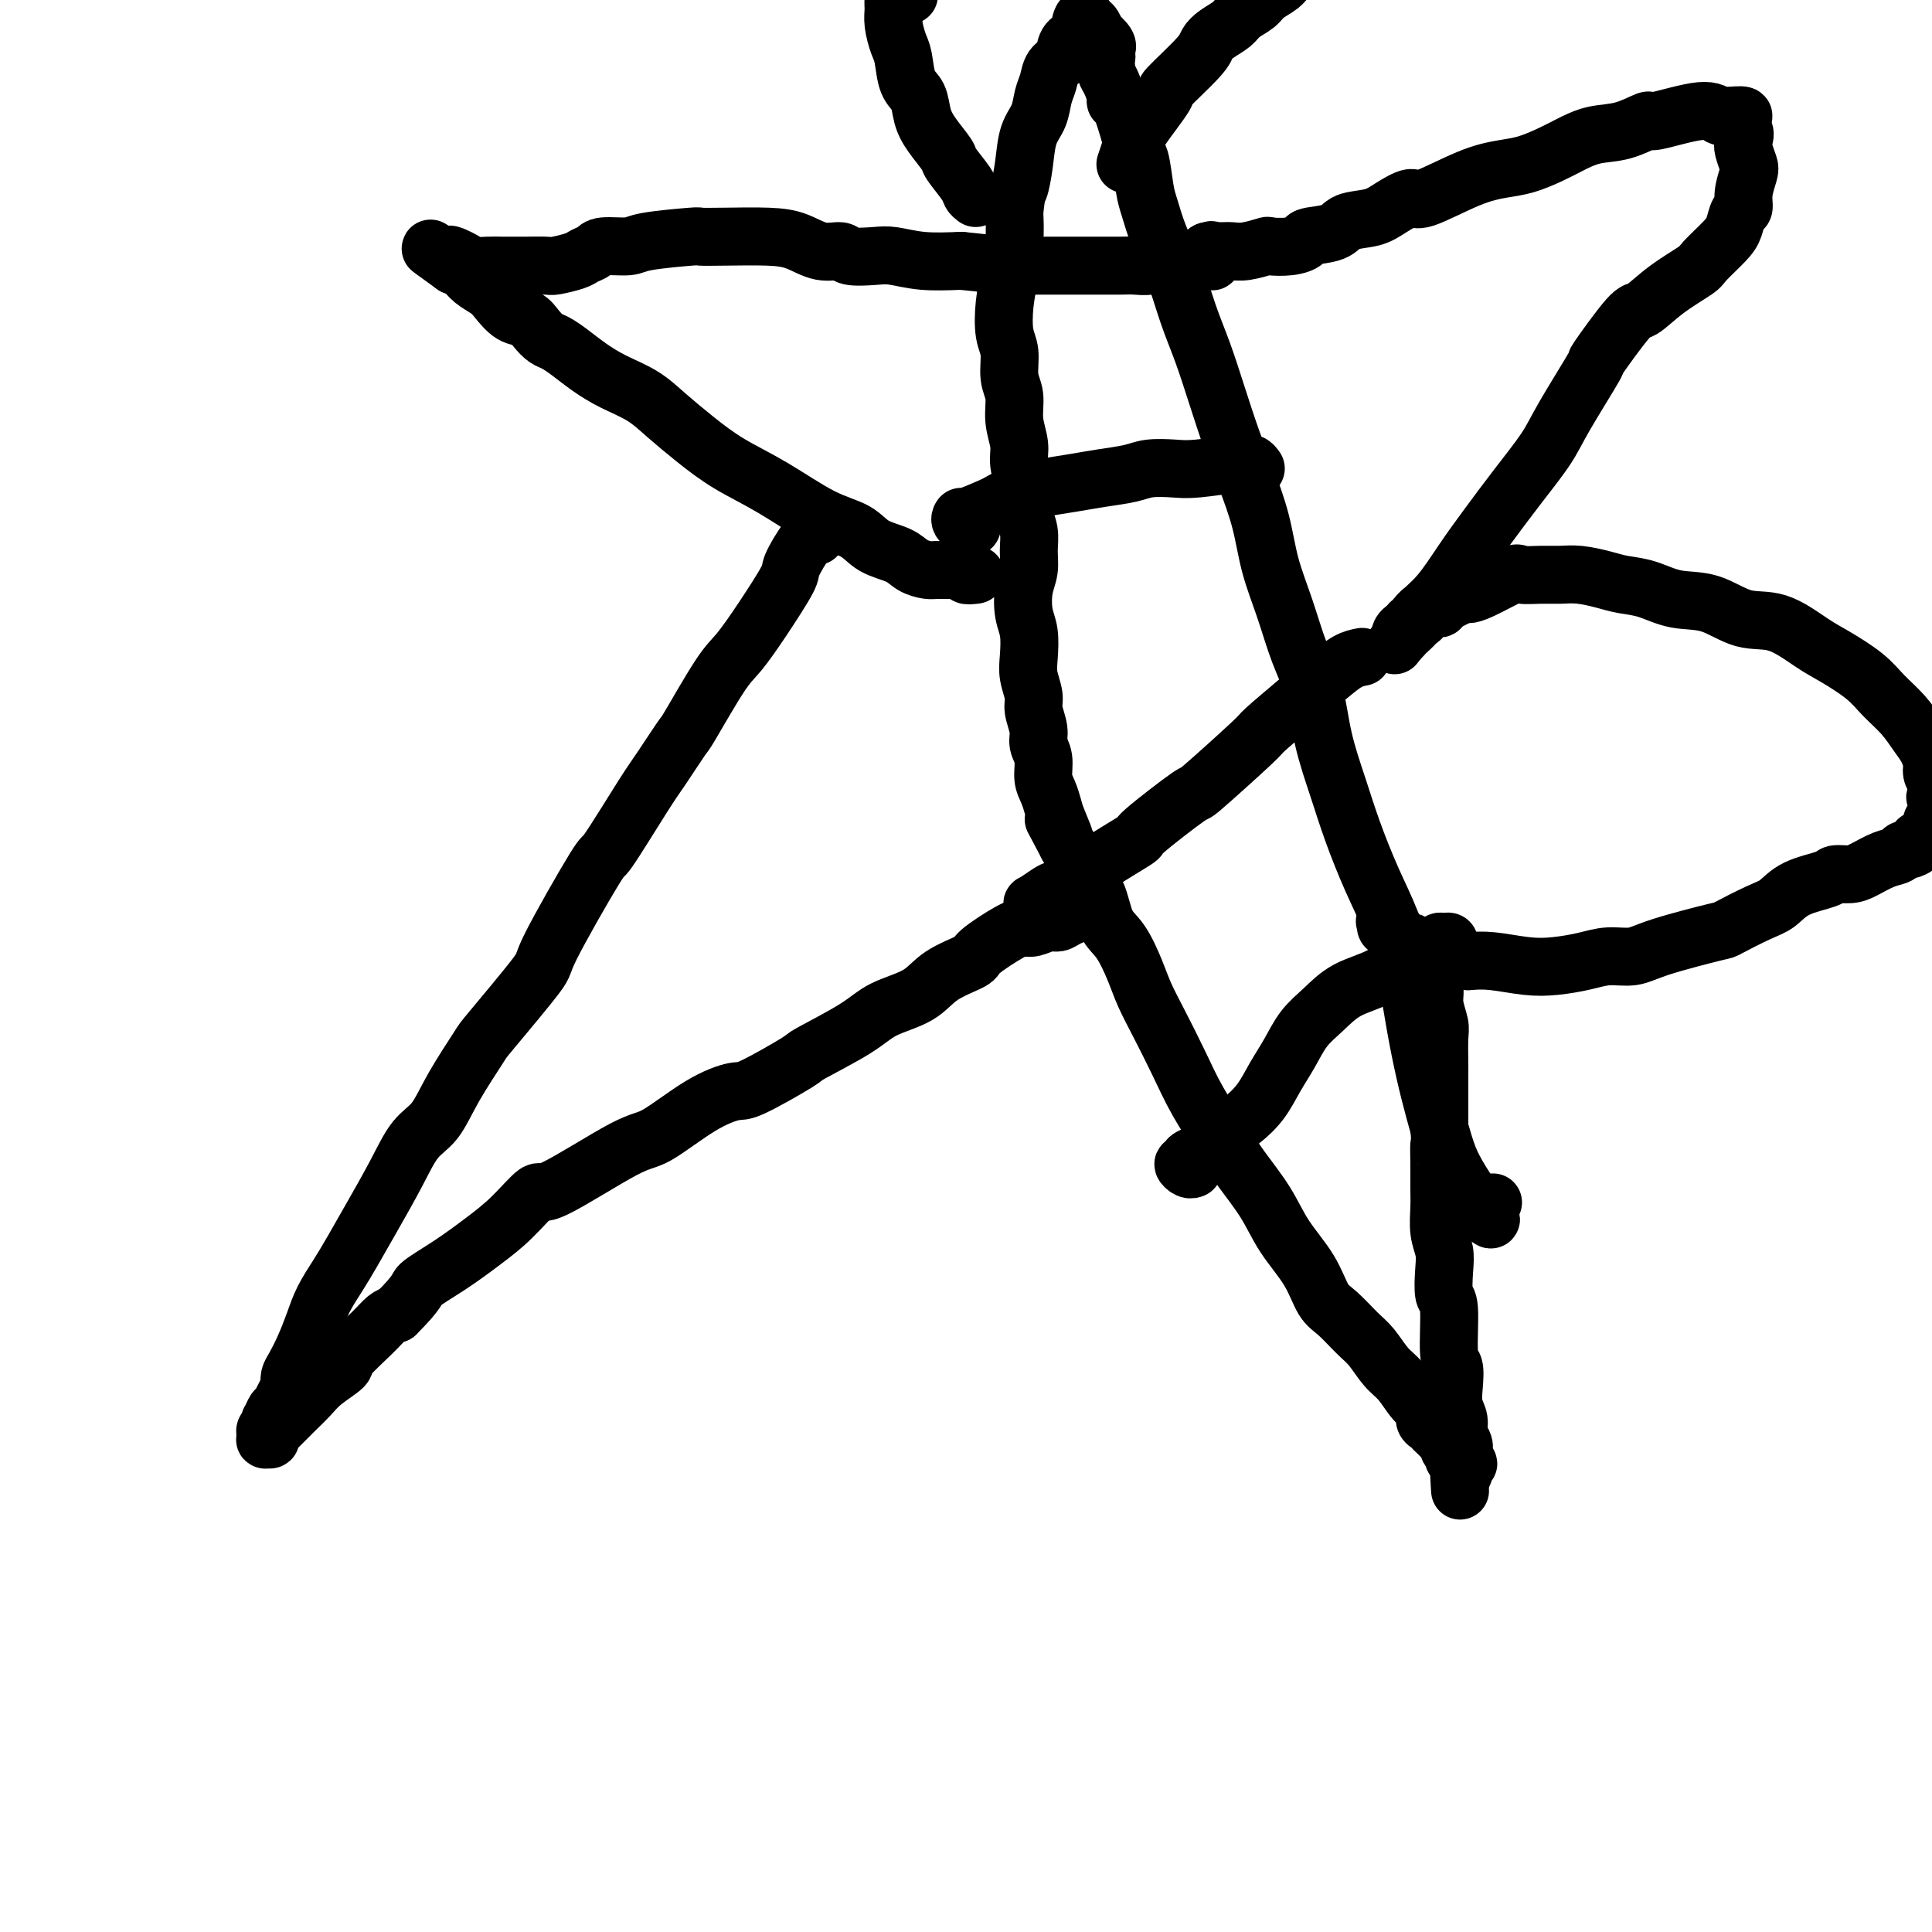 <svg viewBox='0 0 400 400' version='1.1' xmlns='http://www.w3.org/2000/svg' xmlns:xlink='http://www.w3.org/1999/xlink'><g fill='none' stroke='#000000' stroke-width='12' stroke-linecap='round' stroke-linejoin='round'><path d='M169,111c-0.505,-0.104 -1.009,-0.208 -2,1c-0.991,1.208 -2.467,3.726 -3,5c-0.533,1.274 -0.122,1.302 -1,3c-0.878,1.698 -3.045,5.066 -5,8c-1.955,2.934 -3.700,5.433 -5,7c-1.300,1.567 -2.157,2.203 -4,5c-1.843,2.797 -4.674,7.754 -6,10c-1.326,2.246 -1.149,1.781 -2,3c-0.851,1.219 -2.731,4.121 -4,6c-1.269,1.879 -1.929,2.735 -4,6c-2.071,3.265 -5.554,8.938 -7,11c-1.446,2.062 -0.856,0.511 -3,4c-2.144,3.489 -7.021,12.016 -9,16c-1.979,3.984 -1.060,3.423 -3,6c-1.940,2.577 -6.738,8.290 -9,11c-2.262,2.710 -1.986,2.416 -3,4c-1.014,1.584 -3.317,5.047 -5,8c-1.683,2.953 -2.747,5.394 -4,7c-1.253,1.606 -2.694,2.375 -4,4c-1.306,1.625 -2.475,4.107 -4,7c-1.525,2.893 -3.406,6.198 -5,9c-1.594,2.802 -2.902,5.102 -4,7c-1.098,1.898 -1.985,3.394 -3,5c-1.015,1.606 -2.156,3.322 -3,5c-0.844,1.678 -1.389,3.317 -2,5c-0.611,1.683 -1.287,3.410 -2,5c-0.713,1.590 -1.461,3.043 -2,4c-0.539,0.957 -0.868,1.416 -1,2c-0.132,0.584 -0.066,1.292 0,2'/><path d='M60,287c-4.200,8.229 -1.700,3.300 -1,2c0.700,-1.300 -0.400,1.028 -1,2c-0.600,0.972 -0.700,0.589 -1,1c-0.300,0.411 -0.798,1.615 -1,2c-0.202,0.385 -0.106,-0.051 0,0c0.106,0.051 0.224,0.588 0,1c-0.224,0.412 -0.788,0.700 -1,1c-0.212,0.300 -0.072,0.614 0,1c0.072,0.386 0.076,0.845 0,1c-0.076,0.155 -0.232,0.005 0,0c0.232,-0.005 0.853,0.136 1,0c0.147,-0.136 -0.180,-0.549 0,-1c0.180,-0.451 0.867,-0.939 1,-1c0.133,-0.061 -0.286,0.305 0,0c0.286,-0.305 1.279,-1.279 2,-2c0.721,-0.721 1.170,-1.187 2,-2c0.830,-0.813 2.043,-1.971 3,-3c0.957,-1.029 1.660,-1.929 3,-3c1.340,-1.071 3.318,-2.315 4,-3c0.682,-0.685 0.069,-0.813 1,-2c0.931,-1.187 3.404,-3.435 5,-5c1.596,-1.565 2.313,-2.447 3,-3c0.687,-0.553 1.343,-0.776 2,-1'/><path d='M82,272c5.039,-5.049 4.135,-5.173 5,-6c0.865,-0.827 3.498,-2.358 6,-4c2.502,-1.642 4.872,-3.397 7,-5c2.128,-1.603 4.014,-3.055 6,-5c1.986,-1.945 4.072,-4.383 5,-5c0.928,-0.617 0.697,0.587 4,-1c3.303,-1.587 10.141,-5.965 14,-8c3.859,-2.035 4.737,-1.726 7,-3c2.263,-1.274 5.909,-4.131 9,-6c3.091,-1.869 5.628,-2.751 7,-3c1.372,-0.249 1.578,0.134 4,-1c2.422,-1.134 7.061,-3.786 9,-5c1.939,-1.214 1.180,-0.989 3,-2c1.820,-1.011 6.219,-3.258 9,-5c2.781,-1.742 3.945,-2.978 6,-4c2.055,-1.022 5.001,-1.829 7,-3c1.999,-1.171 3.049,-2.706 5,-4c1.951,-1.294 4.801,-2.346 6,-3c1.199,-0.654 0.748,-0.911 2,-2c1.252,-1.089 4.208,-3.009 6,-4c1.792,-0.991 2.419,-1.053 3,-1c0.581,0.053 1.116,0.221 2,0c0.884,-0.221 2.116,-0.833 3,-1c0.884,-0.167 1.418,0.109 2,0c0.582,-0.109 1.211,-0.604 2,-1c0.789,-0.396 1.736,-0.695 2,-1c0.264,-0.305 -0.156,-0.618 0,-1c0.156,-0.382 0.888,-0.834 1,-1c0.112,-0.166 -0.397,-0.048 -1,0c-0.603,0.048 -1.302,0.024 -2,0'/><path d='M221,187c-0.107,-0.464 -0.375,-0.125 -1,0c-0.625,0.125 -1.607,0.036 -2,0c-0.393,-0.036 -0.196,-0.018 0,0'/><path d='M202,119c-0.915,0.114 -1.830,0.227 -2,0c-0.170,-0.227 0.404,-0.795 0,-1c-0.404,-0.205 -1.786,-0.047 -3,0c-1.214,0.047 -2.261,-0.017 -3,0c-0.739,0.017 -1.171,0.114 -2,0c-0.829,-0.114 -2.055,-0.440 -3,-1c-0.945,-0.560 -1.611,-1.356 -3,-2c-1.389,-0.644 -3.503,-1.136 -5,-2c-1.497,-0.864 -2.376,-2.099 -4,-3c-1.624,-0.901 -3.991,-1.469 -7,-3c-3.009,-1.531 -6.659,-4.027 -10,-6c-3.341,-1.973 -6.374,-3.424 -9,-5c-2.626,-1.576 -4.845,-3.279 -7,-5c-2.155,-1.721 -4.246,-3.462 -6,-5c-1.754,-1.538 -3.169,-2.874 -5,-4c-1.831,-1.126 -4.076,-2.041 -6,-3c-1.924,-0.959 -3.527,-1.961 -5,-3c-1.473,-1.039 -2.817,-2.114 -4,-3c-1.183,-0.886 -2.207,-1.584 -3,-2c-0.793,-0.416 -1.357,-0.552 -2,-1c-0.643,-0.448 -1.364,-1.208 -2,-2c-0.636,-0.792 -1.185,-1.615 -2,-2c-0.815,-0.385 -1.895,-0.330 -3,-1c-1.105,-0.670 -2.235,-2.063 -3,-3c-0.765,-0.937 -1.164,-1.416 -2,-2c-0.836,-0.584 -2.110,-1.273 -3,-2c-0.890,-0.727 -1.397,-1.494 -2,-2c-0.603,-0.506 -1.301,-0.753 -2,-1'/><path d='M94,55c-9.026,-6.508 -3.092,-2.277 -1,-1c2.092,1.277 0.341,-0.400 0,-1c-0.341,-0.600 0.727,-0.122 1,0c0.273,0.122 -0.248,-0.111 0,0c0.248,0.111 1.264,0.566 2,1c0.736,0.434 1.192,0.849 2,1c0.808,0.151 1.968,0.040 3,0c1.032,-0.040 1.937,-0.010 3,0c1.063,0.010 2.284,-0.000 3,0c0.716,0.000 0.926,0.011 2,0c1.074,-0.011 3.013,-0.044 4,0c0.987,0.044 1.024,0.166 2,0c0.976,-0.166 2.892,-0.618 4,-1c1.108,-0.382 1.410,-0.694 2,-1c0.590,-0.306 1.469,-0.608 2,-1c0.531,-0.392 0.714,-0.876 2,-1c1.286,-0.124 3.676,0.110 5,0c1.324,-0.110 1.581,-0.566 4,-1c2.419,-0.434 6.999,-0.847 9,-1c2.001,-0.153 1.423,-0.047 2,0c0.577,0.047 2.309,0.036 5,0c2.691,-0.036 6.342,-0.097 9,0c2.658,0.097 4.322,0.352 6,1c1.678,0.648 3.371,1.689 5,2c1.629,0.311 3.195,-0.109 4,0c0.805,0.109 0.848,0.747 2,1c1.152,0.253 3.412,0.119 5,0c1.588,-0.119 2.505,-0.224 4,0c1.495,0.224 3.570,0.778 6,1c2.430,0.222 5.215,0.111 8,0'/><path d='M199,54c10.134,1.000 7.469,1.000 7,1c-0.469,0.000 1.256,0.000 3,0c1.744,-0.000 3.506,-0.000 6,0c2.494,0.000 5.721,0.001 8,0c2.279,-0.001 3.610,-0.004 5,0c1.390,0.004 2.839,0.015 4,0c1.161,-0.015 2.035,-0.057 3,0c0.965,0.057 2.023,0.211 3,0c0.977,-0.211 1.874,-0.789 3,-1c1.126,-0.211 2.483,-0.055 3,0c0.517,0.055 0.195,0.011 1,0c0.805,-0.011 2.739,0.012 4,0c1.261,-0.012 1.851,-0.060 2,0c0.149,0.060 -0.141,0.226 0,0c0.141,-0.226 0.714,-0.845 1,-1c0.286,-0.155 0.287,0.155 0,0c-0.287,-0.155 -0.860,-0.773 -1,-1c-0.140,-0.227 0.155,-0.061 0,0c-0.155,0.061 -0.758,0.017 -1,0c-0.242,-0.017 -0.121,-0.009 0,0'/><path d='M250,52c1.822,-0.464 0.376,-0.123 0,0c-0.376,0.123 0.317,0.029 1,0c0.683,-0.029 1.357,0.006 2,0c0.643,-0.006 1.256,-0.053 2,0c0.744,0.053 1.619,0.208 3,0c1.381,-0.208 3.269,-0.777 4,-1c0.731,-0.223 0.304,-0.100 1,0c0.696,0.100 2.516,0.178 4,0c1.484,-0.178 2.634,-0.610 3,-1c0.366,-0.390 -0.052,-0.737 1,-1c1.052,-0.263 3.574,-0.443 5,-1c1.426,-0.557 1.755,-1.491 3,-2c1.245,-0.509 3.405,-0.595 5,-1c1.595,-0.405 2.624,-1.131 4,-2c1.376,-0.869 3.097,-1.881 4,-2c0.903,-0.119 0.986,0.656 3,0c2.014,-0.656 5.959,-2.742 9,-4c3.041,-1.258 5.179,-1.689 7,-2c1.821,-0.311 3.325,-0.502 5,-1c1.675,-0.498 3.522,-1.305 5,-2c1.478,-0.695 2.588,-1.280 4,-2c1.412,-0.720 3.127,-1.574 5,-2c1.873,-0.426 3.905,-0.422 6,-1c2.095,-0.578 4.252,-1.738 5,-2c0.748,-0.262 0.087,0.373 2,0c1.913,-0.373 6.400,-1.754 9,-2c2.600,-0.246 3.314,0.644 4,1c0.686,0.356 1.343,0.178 2,0'/><path d='M358,24c4.725,-0.487 2.537,0.296 2,1c-0.537,0.704 0.575,1.327 1,2c0.425,0.673 0.162,1.394 0,2c-0.162,0.606 -0.225,1.098 0,2c0.225,0.902 0.737,2.215 1,3c0.263,0.785 0.278,1.043 0,2c-0.278,0.957 -0.849,2.614 -1,4c-0.151,1.386 0.117,2.501 0,3c-0.117,0.499 -0.619,0.383 -1,1c-0.381,0.617 -0.642,1.966 -1,3c-0.358,1.034 -0.814,1.753 -2,3c-1.186,1.247 -3.104,3.023 -4,4c-0.896,0.977 -0.771,1.154 -2,2c-1.229,0.846 -3.813,2.362 -6,4c-2.187,1.638 -3.979,3.400 -5,4c-1.021,0.600 -1.271,0.040 -3,2c-1.729,1.960 -4.936,6.440 -6,8c-1.064,1.560 0.015,0.201 -1,2c-1.015,1.799 -4.125,6.758 -6,10c-1.875,3.242 -2.513,4.769 -4,7c-1.487,2.231 -3.821,5.168 -6,8c-2.179,2.832 -4.204,5.560 -6,8c-1.796,2.440 -3.363,4.594 -5,7c-1.637,2.406 -3.342,5.066 -5,7c-1.658,1.934 -3.268,3.142 -4,4c-0.732,0.858 -0.585,1.365 -1,2c-0.415,0.635 -1.390,1.397 -2,2c-0.610,0.603 -0.854,1.048 -1,1c-0.146,-0.048 -0.193,-0.590 0,-1c0.193,-0.410 0.627,-0.689 1,-1c0.373,-0.311 0.687,-0.656 1,-1'/><path d='M292,129c-6.781,9.508 -1.235,1.778 1,-1c2.235,-2.778 1.159,-0.602 1,0c-0.159,0.602 0.599,-0.368 1,-1c0.401,-0.632 0.446,-0.926 1,-1c0.554,-0.074 1.618,0.070 2,0c0.382,-0.070 0.082,-0.356 1,-1c0.918,-0.644 3.056,-1.647 4,-2c0.944,-0.353 0.696,-0.056 1,0c0.304,0.056 1.162,-0.128 3,-1c1.838,-0.872 4.657,-2.430 6,-3c1.343,-0.570 1.209,-0.150 2,0c0.791,0.150 2.507,0.029 4,0c1.493,-0.029 2.764,0.032 4,0c1.236,-0.032 2.435,-0.159 4,0c1.565,0.159 3.494,0.604 5,1c1.506,0.396 2.589,0.744 4,1c1.411,0.256 3.151,0.419 5,1c1.849,0.581 3.807,1.580 6,2c2.193,0.420 4.622,0.260 7,1c2.378,0.740 4.705,2.378 7,3c2.295,0.622 4.556,0.227 7,1c2.444,0.773 5.070,2.712 7,4c1.930,1.288 3.164,1.923 5,3c1.836,1.077 4.274,2.595 6,4c1.726,1.405 2.740,2.698 4,4c1.260,1.302 2.768,2.614 4,4c1.232,1.386 2.189,2.847 3,4c0.811,1.153 1.475,2.000 2,3c0.525,1.000 0.911,2.154 1,3c0.089,0.846 -0.117,1.385 0,2c0.117,0.615 0.559,1.308 1,2'/><path d='M401,162c2.325,4.067 0.638,3.235 0,3c-0.638,-0.235 -0.227,0.125 0,1c0.227,0.875 0.268,2.263 0,3c-0.268,0.737 -0.847,0.824 -1,1c-0.153,0.176 0.118,0.442 0,1c-0.118,0.558 -0.627,1.407 -1,2c-0.373,0.593 -0.611,0.928 -1,1c-0.389,0.072 -0.929,-0.121 -1,0c-0.071,0.121 0.327,0.556 0,1c-0.327,0.444 -1.379,0.896 -2,1c-0.621,0.104 -0.812,-0.140 -1,0c-0.188,0.140 -0.373,0.664 -1,1c-0.627,0.336 -1.697,0.485 -3,1c-1.303,0.515 -2.838,1.397 -4,2c-1.162,0.603 -1.952,0.928 -3,1c-1.048,0.072 -2.353,-0.109 -3,0c-0.647,0.109 -0.637,0.510 -2,1c-1.363,0.490 -4.100,1.071 -6,2c-1.900,0.929 -2.962,2.206 -4,3c-1.038,0.794 -2.051,1.107 -4,2c-1.949,0.893 -4.835,2.368 -6,3c-1.165,0.632 -0.610,0.421 -3,1c-2.390,0.579 -7.727,1.948 -11,3c-3.273,1.052 -4.484,1.785 -6,2c-1.516,0.215 -3.339,-0.090 -5,0c-1.661,0.090 -3.161,0.574 -5,1c-1.839,0.426 -4.019,0.795 -6,1c-1.981,0.205 -3.764,0.248 -6,0c-2.236,-0.248 -4.925,-0.785 -7,-1c-2.075,-0.215 -3.538,-0.107 -5,0'/><path d='M304,199c-5.788,-0.027 -3.257,-0.595 -3,-1c0.257,-0.405 -1.761,-0.649 -3,-1c-1.239,-0.351 -1.698,-0.810 -2,-1c-0.302,-0.190 -0.448,-0.110 -1,0c-0.552,0.110 -1.510,0.250 -2,0c-0.490,-0.250 -0.513,-0.889 -1,-1c-0.487,-0.111 -1.437,0.306 -2,0c-0.563,-0.306 -0.739,-1.335 -1,-2c-0.261,-0.665 -0.609,-0.966 -1,-1c-0.391,-0.034 -0.826,0.197 -1,0c-0.174,-0.197 -0.086,-0.824 0,-1c0.086,-0.176 0.171,0.100 0,0c-0.171,-0.100 -0.598,-0.575 0,0c0.598,0.575 2.219,2.198 3,3c0.781,0.802 0.720,0.781 1,1c0.280,0.219 0.901,0.678 1,1c0.099,0.322 -0.323,0.509 0,1c0.323,0.491 1.392,1.288 2,2c0.608,0.712 0.755,1.339 1,2c0.245,0.661 0.587,1.357 1,2c0.413,0.643 0.895,1.235 1,2c0.105,0.765 -0.168,1.705 0,3c0.168,1.295 0.777,2.944 1,4c0.223,1.056 0.060,1.518 0,3c-0.060,1.482 -0.016,3.985 0,5c0.016,1.015 0.004,0.543 0,2c-0.004,1.457 -0.001,4.845 0,7c0.001,2.155 0.001,3.078 0,4'/><path d='M298,233c0.309,5.373 0.082,3.805 0,4c-0.082,0.195 -0.018,2.152 0,4c0.018,1.848 -0.009,3.588 0,5c0.009,1.412 0.054,2.498 0,4c-0.054,1.502 -0.207,3.421 0,5c0.207,1.579 0.772,2.819 1,4c0.228,1.181 0.117,2.303 0,4c-0.117,1.697 -0.241,3.969 0,5c0.241,1.031 0.848,0.821 1,3c0.152,2.179 -0.151,6.746 0,9c0.151,2.254 0.758,2.193 1,3c0.242,0.807 0.121,2.481 0,4c-0.121,1.519 -0.243,2.883 0,4c0.243,1.117 0.850,1.987 1,3c0.150,1.013 -0.157,2.170 0,3c0.157,0.830 0.779,1.332 1,2c0.221,0.668 0.041,1.502 0,2c-0.041,0.498 0.055,0.660 0,1c-0.055,0.340 -0.263,0.859 0,1c0.263,0.141 0.996,-0.095 1,0c0.004,0.095 -0.721,0.520 -1,1c-0.279,0.480 -0.114,1.014 0,1c0.114,-0.014 0.175,-0.575 0,-1c-0.175,-0.425 -0.588,-0.712 -1,-1'/><path d='M302,303c0.603,10.894 0.110,3.130 0,0c-0.110,-3.130 0.163,-1.626 0,-1c-0.163,0.626 -0.762,0.374 -1,0c-0.238,-0.374 -0.115,-0.870 0,-1c0.115,-0.130 0.223,0.105 0,0c-0.223,-0.105 -0.777,-0.549 -1,-1c-0.223,-0.451 -0.116,-0.910 0,-1c0.116,-0.090 0.242,0.187 0,0c-0.242,-0.187 -0.853,-0.838 -1,-1c-0.147,-0.162 0.171,0.167 0,0c-0.171,-0.167 -0.829,-0.828 -1,-1c-0.171,-0.172 0.146,0.146 0,0c-0.146,-0.146 -0.756,-0.756 -1,-1c-0.244,-0.244 -0.122,-0.122 0,0'/><path d='M297,296c-1.018,-1.318 -1.062,-1.114 -1,-1c0.062,0.114 0.232,0.137 0,0c-0.232,-0.137 -0.866,-0.433 -1,-1c-0.134,-0.567 0.232,-1.405 0,-2c-0.232,-0.595 -1.061,-0.948 -2,-2c-0.939,-1.052 -1.987,-2.803 -3,-4c-1.013,-1.197 -1.990,-1.840 -3,-3c-1.010,-1.160 -2.053,-2.835 -3,-4c-0.947,-1.165 -1.797,-1.818 -3,-3c-1.203,-1.182 -2.760,-2.894 -4,-4c-1.240,-1.106 -2.162,-1.607 -3,-3c-0.838,-1.393 -1.591,-3.678 -3,-6c-1.409,-2.322 -3.475,-4.681 -5,-7c-1.525,-2.319 -2.508,-4.599 -4,-7c-1.492,-2.401 -3.494,-4.924 -5,-7c-1.506,-2.076 -2.515,-3.706 -4,-6c-1.485,-2.294 -3.447,-5.251 -5,-8c-1.553,-2.749 -2.698,-5.289 -4,-8c-1.302,-2.711 -2.761,-5.594 -4,-8c-1.239,-2.406 -2.256,-4.335 -3,-6c-0.744,-1.665 -1.214,-3.067 -2,-5c-0.786,-1.933 -1.888,-4.398 -3,-6c-1.112,-1.602 -2.234,-2.341 -3,-4c-0.766,-1.659 -1.174,-4.239 -2,-6c-0.826,-1.761 -2.068,-2.705 -3,-4c-0.932,-1.295 -1.552,-2.941 -2,-4c-0.448,-1.059 -0.724,-1.529 -1,-2'/><path d='M221,175c-5.129,-9.746 -1.953,-3.610 -1,-2c0.953,1.610 -0.318,-1.304 -1,-3c-0.682,-1.696 -0.775,-2.173 -1,-3c-0.225,-0.827 -0.581,-2.005 -1,-3c-0.419,-0.995 -0.901,-1.806 -1,-3c-0.099,-1.194 0.185,-2.769 0,-4c-0.185,-1.231 -0.838,-2.118 -1,-3c-0.162,-0.882 0.167,-1.760 0,-3c-0.167,-1.240 -0.828,-2.842 -1,-4c-0.172,-1.158 0.147,-1.873 0,-3c-0.147,-1.127 -0.758,-2.668 -1,-4c-0.242,-1.332 -0.113,-2.456 0,-4c0.113,-1.544 0.212,-3.508 0,-5c-0.212,-1.492 -0.735,-2.513 -1,-4c-0.265,-1.487 -0.271,-3.439 0,-5c0.271,-1.561 0.820,-2.730 1,-4c0.180,-1.270 -0.008,-2.639 0,-4c0.008,-1.361 0.214,-2.712 0,-4c-0.214,-1.288 -0.846,-2.514 -1,-4c-0.154,-1.486 0.170,-3.234 0,-5c-0.170,-1.766 -0.834,-3.552 -1,-5c-0.166,-1.448 0.167,-2.558 0,-4c-0.167,-1.442 -0.833,-3.216 -1,-5c-0.167,-1.784 0.165,-3.578 0,-5c-0.165,-1.422 -0.826,-2.471 -1,-4c-0.174,-1.529 0.139,-3.538 0,-5c-0.139,-1.462 -0.731,-2.378 -1,-4c-0.269,-1.622 -0.217,-3.950 0,-6c0.217,-2.050 0.597,-3.821 1,-6c0.403,-2.179 0.829,-4.765 1,-7c0.171,-2.235 0.085,-4.117 0,-6'/><path d='M210,44c0.484,-4.781 0.693,-4.232 1,-5c0.307,-0.768 0.713,-2.852 1,-5c0.287,-2.148 0.457,-4.361 1,-6c0.543,-1.639 1.459,-2.703 2,-4c0.541,-1.297 0.707,-2.827 1,-4c0.293,-1.173 0.712,-1.989 1,-3c0.288,-1.011 0.444,-2.215 1,-3c0.556,-0.785 1.512,-1.150 2,-2c0.488,-0.850 0.508,-2.185 1,-3c0.492,-0.815 1.455,-1.110 2,-2c0.545,-0.890 0.672,-2.374 1,-3c0.328,-0.626 0.856,-0.394 1,0c0.144,0.394 -0.098,0.949 0,1c0.098,0.051 0.534,-0.403 1,0c0.466,0.403 0.962,1.662 1,2c0.038,0.338 -0.382,-0.247 0,0c0.382,0.247 1.568,1.324 2,2c0.432,0.676 0.112,0.951 0,1c-0.112,0.049 -0.017,-0.127 0,0c0.017,0.127 -0.044,0.559 0,1c0.044,0.441 0.193,0.891 0,1c-0.193,0.109 -0.729,-0.124 -1,0c-0.271,0.124 -0.279,0.604 0,1c0.279,0.396 0.845,0.709 1,1c0.155,0.291 -0.100,0.561 0,1c0.100,0.439 0.554,1.049 1,2c0.446,0.951 0.882,2.245 1,3c0.118,0.755 -0.084,0.973 0,1c0.084,0.027 0.452,-0.135 1,1c0.548,1.135 1.274,3.568 2,6'/><path d='M234,28c0.953,3.870 0.835,4.046 1,4c0.165,-0.046 0.613,-0.312 1,1c0.387,1.312 0.711,4.204 1,6c0.289,1.796 0.541,2.497 1,4c0.459,1.503 1.123,3.809 2,6c0.877,2.191 1.967,4.268 3,7c1.033,2.732 2.009,6.121 3,9c0.991,2.879 1.999,5.250 3,8c1.001,2.750 1.997,5.881 3,9c1.003,3.119 2.015,6.228 3,9c0.985,2.772 1.943,5.208 3,8c1.057,2.792 2.212,5.940 3,9c0.788,3.060 1.207,6.033 2,9c0.793,2.967 1.959,5.929 3,9c1.041,3.071 1.958,6.253 3,9c1.042,2.747 2.210,5.061 3,8c0.790,2.939 1.201,6.505 2,10c0.799,3.495 1.985,6.919 3,10c1.015,3.081 1.857,5.818 3,9c1.143,3.182 2.585,6.810 4,10c1.415,3.190 2.802,5.943 4,9c1.198,3.057 2.208,6.417 3,10c0.792,3.583 1.366,7.387 2,11c0.634,3.613 1.328,7.033 2,10c0.672,2.967 1.321,5.481 2,8c0.679,2.519 1.386,5.043 2,7c0.614,1.957 1.134,3.348 2,5c0.866,1.652 2.077,3.567 3,5c0.923,1.433 1.556,2.386 2,3c0.444,0.614 0.698,0.890 1,1c0.302,0.110 0.651,0.055 1,0'/><path d='M308,251c1.388,2.364 0.358,1.274 0,1c-0.358,-0.274 -0.044,0.267 0,0c0.044,-0.267 -0.180,-1.341 0,-2c0.180,-0.659 0.766,-0.903 1,-1c0.234,-0.097 0.117,-0.049 0,0'/><path d='M233,34c0.352,-1.023 0.704,-2.045 1,-3c0.296,-0.955 0.537,-1.841 2,-4c1.463,-2.159 4.148,-5.590 5,-7c0.852,-1.410 -0.130,-0.801 1,-2c1.130,-1.199 4.370,-4.208 6,-6c1.630,-1.792 1.648,-2.367 2,-3c0.352,-0.633 1.038,-1.324 2,-2c0.962,-0.676 2.201,-1.336 3,-2c0.799,-0.664 1.157,-1.333 2,-2c0.843,-0.667 2.169,-1.333 3,-2c0.831,-0.667 1.167,-1.334 2,-2c0.833,-0.666 2.163,-1.331 3,-2c0.837,-0.669 1.180,-1.343 2,-2c0.820,-0.657 2.119,-1.298 3,-2c0.881,-0.702 1.346,-1.463 2,-2c0.654,-0.537 1.496,-0.848 2,-1c0.504,-0.152 0.671,-0.146 1,0c0.329,0.146 0.820,0.431 1,1c0.180,0.569 0.048,1.422 0,2c-0.048,0.578 -0.014,0.879 0,1c0.014,0.121 0.007,0.060 0,0'/><path d='M202,41c-0.398,-0.308 -0.796,-0.616 -1,-1c-0.204,-0.384 -0.216,-0.843 -1,-2c-0.784,-1.157 -2.342,-3.013 -3,-4c-0.658,-0.987 -0.418,-1.105 -1,-2c-0.582,-0.895 -1.987,-2.568 -3,-4c-1.013,-1.432 -1.633,-2.622 -2,-4c-0.367,-1.378 -0.480,-2.942 -1,-4c-0.520,-1.058 -1.446,-1.610 -2,-3c-0.554,-1.390 -0.738,-3.619 -1,-5c-0.262,-1.381 -0.604,-1.915 -1,-3c-0.396,-1.085 -0.845,-2.722 -1,-4c-0.155,-1.278 -0.017,-2.199 0,-3c0.017,-0.801 -0.088,-1.483 0,-2c0.088,-0.517 0.370,-0.870 1,-1c0.630,-0.130 1.609,-0.037 2,0c0.391,0.037 0.196,0.019 0,0'/><path d='M260,97c-0.313,-0.431 -0.627,-0.861 -1,-1c-0.373,-0.139 -0.806,0.015 -1,0c-0.194,-0.015 -0.150,-0.197 -2,0c-1.850,0.197 -5.596,0.774 -8,1c-2.404,0.226 -3.467,0.102 -5,0c-1.533,-0.102 -3.537,-0.182 -5,0c-1.463,0.182 -2.387,0.626 -4,1c-1.613,0.374 -3.916,0.677 -6,1c-2.084,0.323 -3.949,0.664 -6,1c-2.051,0.336 -4.290,0.666 -6,1c-1.710,0.334 -2.893,0.672 -4,1c-1.107,0.328 -2.138,0.648 -3,1c-0.862,0.352 -1.553,0.738 -2,1c-0.447,0.262 -0.648,0.400 -2,1c-1.352,0.600 -3.854,1.664 -5,2c-1.146,0.336 -0.936,-0.054 -1,0c-0.064,0.054 -0.402,0.553 0,1c0.402,0.447 1.543,0.842 2,1c0.457,0.158 0.228,0.079 0,0'/><path d='M282,136c-0.941,0.187 -1.882,0.374 -3,1c-1.118,0.626 -2.414,1.690 -4,3c-1.586,1.310 -3.463,2.866 -6,5c-2.537,2.134 -5.733,4.846 -7,6c-1.267,1.154 -0.605,0.750 -3,3c-2.395,2.250 -7.846,7.155 -10,9c-2.154,1.845 -1.012,0.629 -3,2c-1.988,1.371 -7.107,5.327 -9,7c-1.893,1.673 -0.561,1.063 -2,2c-1.439,0.937 -5.651,3.422 -8,5c-2.349,1.578 -2.836,2.250 -4,3c-1.164,0.750 -3.006,1.578 -4,2c-0.994,0.422 -1.139,0.438 -2,1c-0.861,0.562 -2.437,1.671 -3,2c-0.563,0.329 -0.112,-0.122 0,0c0.112,0.122 -0.114,0.816 0,1c0.114,0.184 0.569,-0.143 1,0c0.431,0.143 0.837,0.755 1,1c0.163,0.245 0.081,0.122 0,0'/><path d='M300,196c0.083,-0.428 0.165,-0.857 0,-1c-0.165,-0.143 -0.579,-0.001 -1,0c-0.421,0.001 -0.849,-0.139 -1,0c-0.151,0.139 -0.024,0.557 -1,1c-0.976,0.443 -3.055,0.911 -5,2c-1.945,1.089 -3.756,2.800 -6,4c-2.244,1.200 -4.922,1.888 -7,3c-2.078,1.112 -3.556,2.649 -5,4c-1.444,1.351 -2.854,2.515 -4,4c-1.146,1.485 -2.029,3.292 -3,5c-0.971,1.708 -2.032,3.316 -3,5c-0.968,1.684 -1.844,3.445 -3,5c-1.156,1.555 -2.591,2.903 -4,4c-1.409,1.097 -2.793,1.944 -4,3c-1.207,1.056 -2.237,2.320 -3,3c-0.763,0.680 -1.259,0.774 -2,1c-0.741,0.226 -1.725,0.582 -2,1c-0.275,0.418 0.161,0.896 0,1c-0.161,0.104 -0.920,-0.168 -1,0c-0.080,0.168 0.517,0.776 1,1c0.483,0.224 0.852,0.064 1,0c0.148,-0.064 0.074,-0.032 0,0'/></g>
</svg>